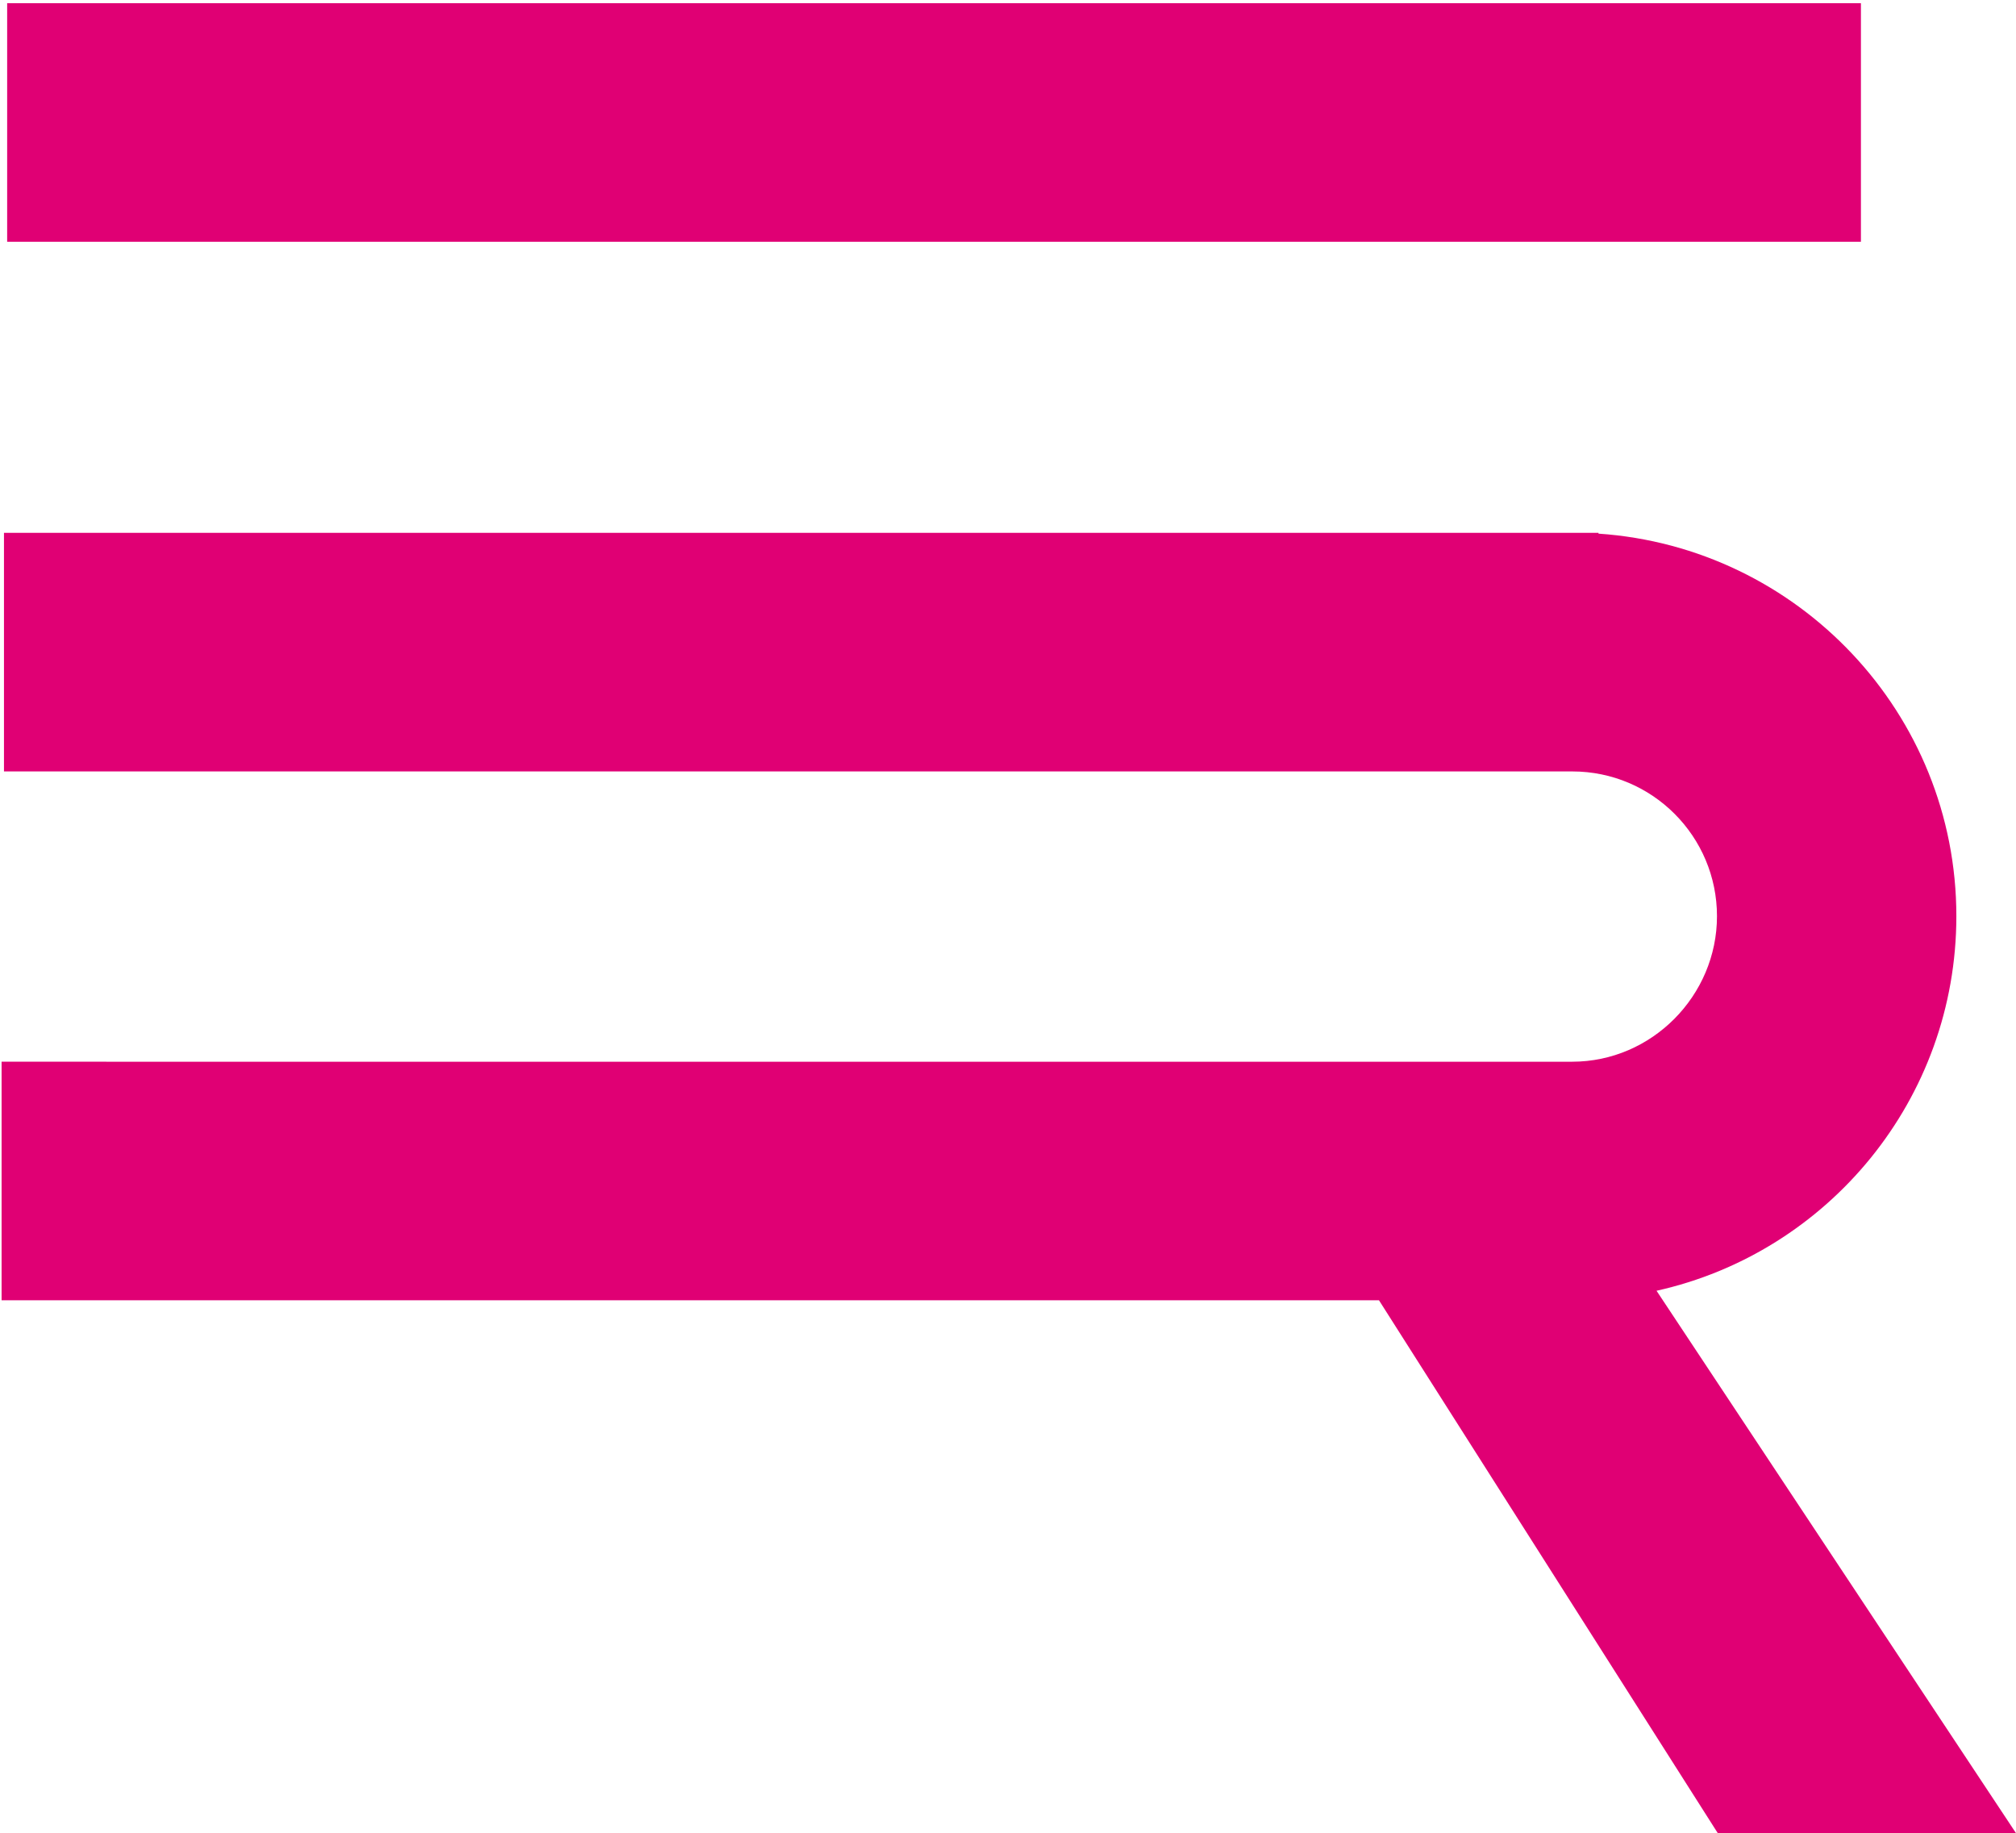 <?xml version="1.0" encoding="utf-8"?>
<!-- Generator: Adobe Illustrator 26.3.1, SVG Export Plug-In . SVG Version: 6.00 Build 0)  -->
<svg version="1.1" id="Layer_1" xmlns="http://www.w3.org/2000/svg" xmlns:xlink="http://www.w3.org/1999/xlink" x="0px" y="0px"
	 viewBox="0 0 253.5 230.5" style="enable-background:new 0 0 253.5 230.5;" xml:space="preserve">
<style type="text/css">
	.st0{fill:#E00074;}
</style>
<g>
	<path class="st0" d="M0.9,0.4H234v30H0.9L0.9,0.4z"/>
	<path class="st0" d="M253.5,230.5l-45.2-68.2c21.6-4.8,37.7-24.1,37.7-47.1c0-25.5-19.9-46.4-45-48.1V67h-3.2H35.2H0.5v30h34.7
		h162.5c10.1,0,18.2,8.2,18.2,18.2s-8.2,18.3-18.2,18.3H0.2v30h173.2l42.6,67L253.5,230.5z"/>
</g>
</svg>
